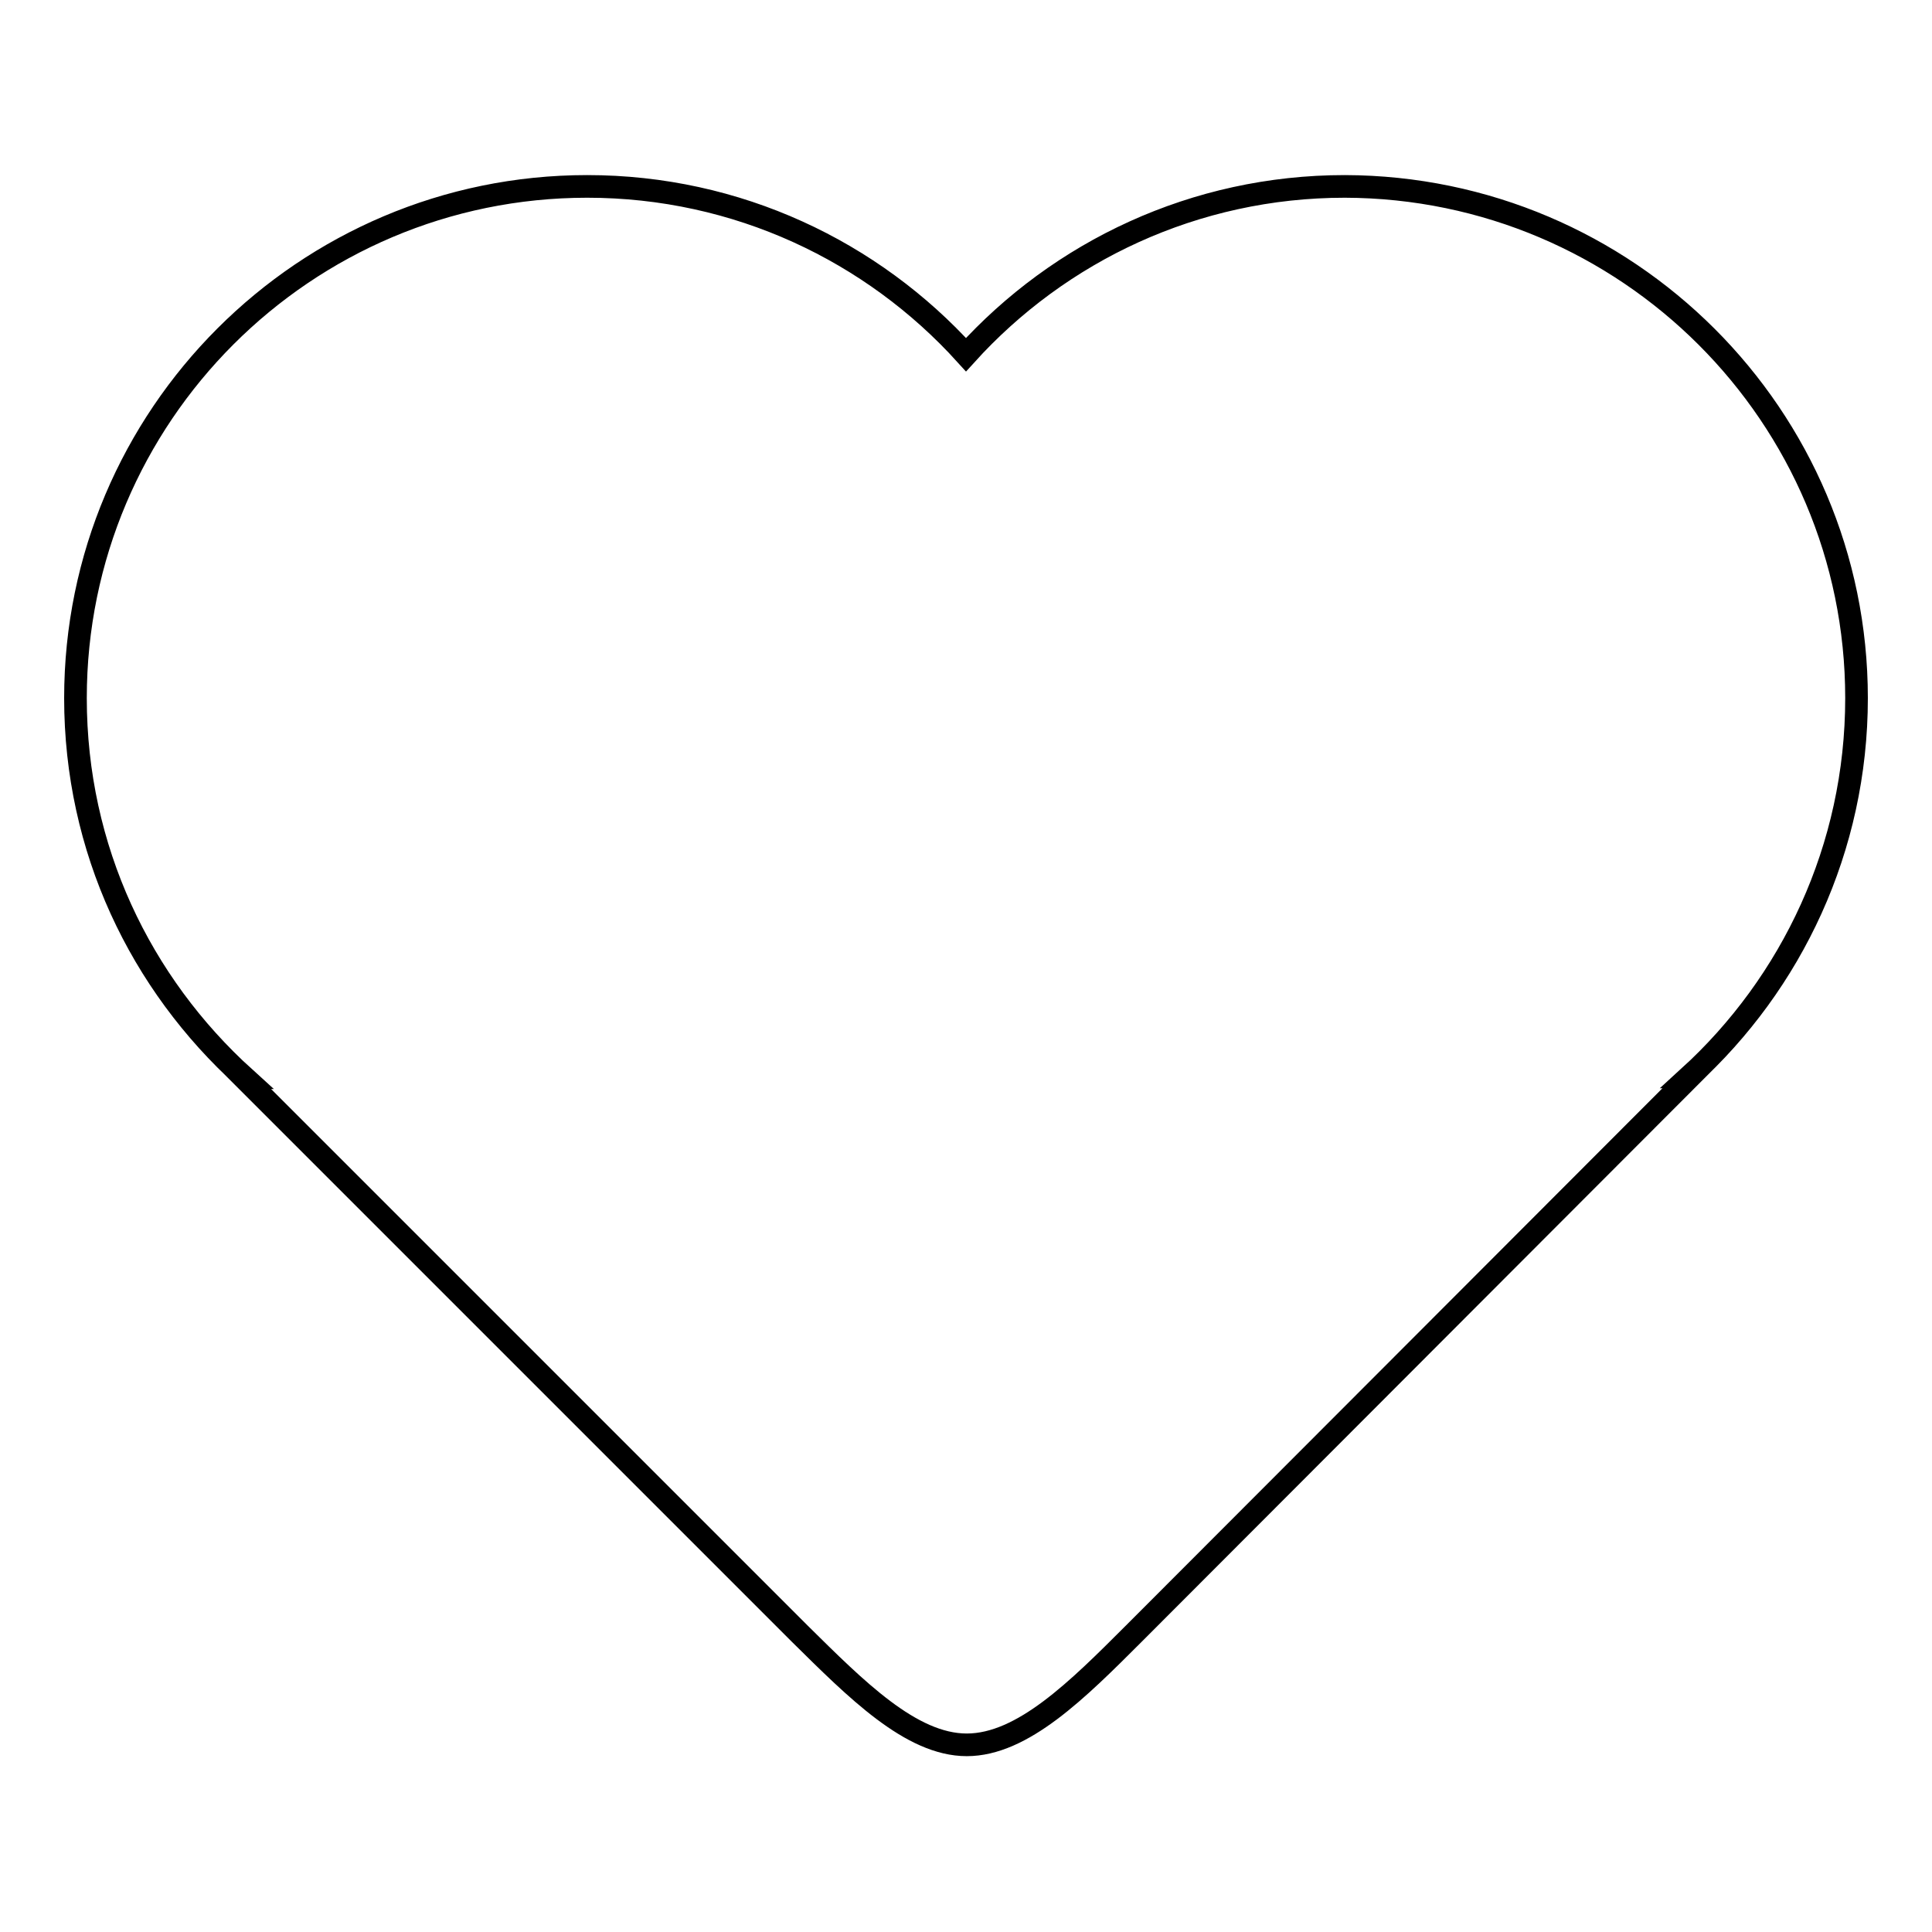 <?xml version="1.0" encoding="utf-8"?>
<!-- Svg Vector Icons : http://www.onlinewebfonts.com/icon -->
<!DOCTYPE svg PUBLIC "-//W3C//DTD SVG 1.1//EN" "http://www.w3.org/Graphics/SVG/1.1/DTD/svg11.dtd">
<svg version="1.1" xmlns="http://www.w3.org/2000/svg" xmlns:xlink="http://www.w3.org/1999/xlink" x="0px" y="0px" viewBox="0 0 256 256" enable-background="new 0 0 256 256" xml:space="preserve">
<g><g><path stroke-width="3" fill-opacity="0" stroke="#000000"  d="M246,92.5c0,19.9-8.6,37.8-22.2,50.2h0.1l-73.7,73.8c-7.4,7.4-14.7,14.7-22.1,14.7c-7.4,0-14.7-7.4-22.1-14.7l-73.7-73.7h0.1C18.6,130.3,10,112.5,10,92.5c0-37.4,30.4-67.8,67.8-67.8c19.9,0,37.8,8.6,50.2,22.3c12.4-13.7,30.3-22.3,50.2-22.3C215.6,24.8,246,55.1,246,92.5L246,92.5z"/></g></g>
</svg>